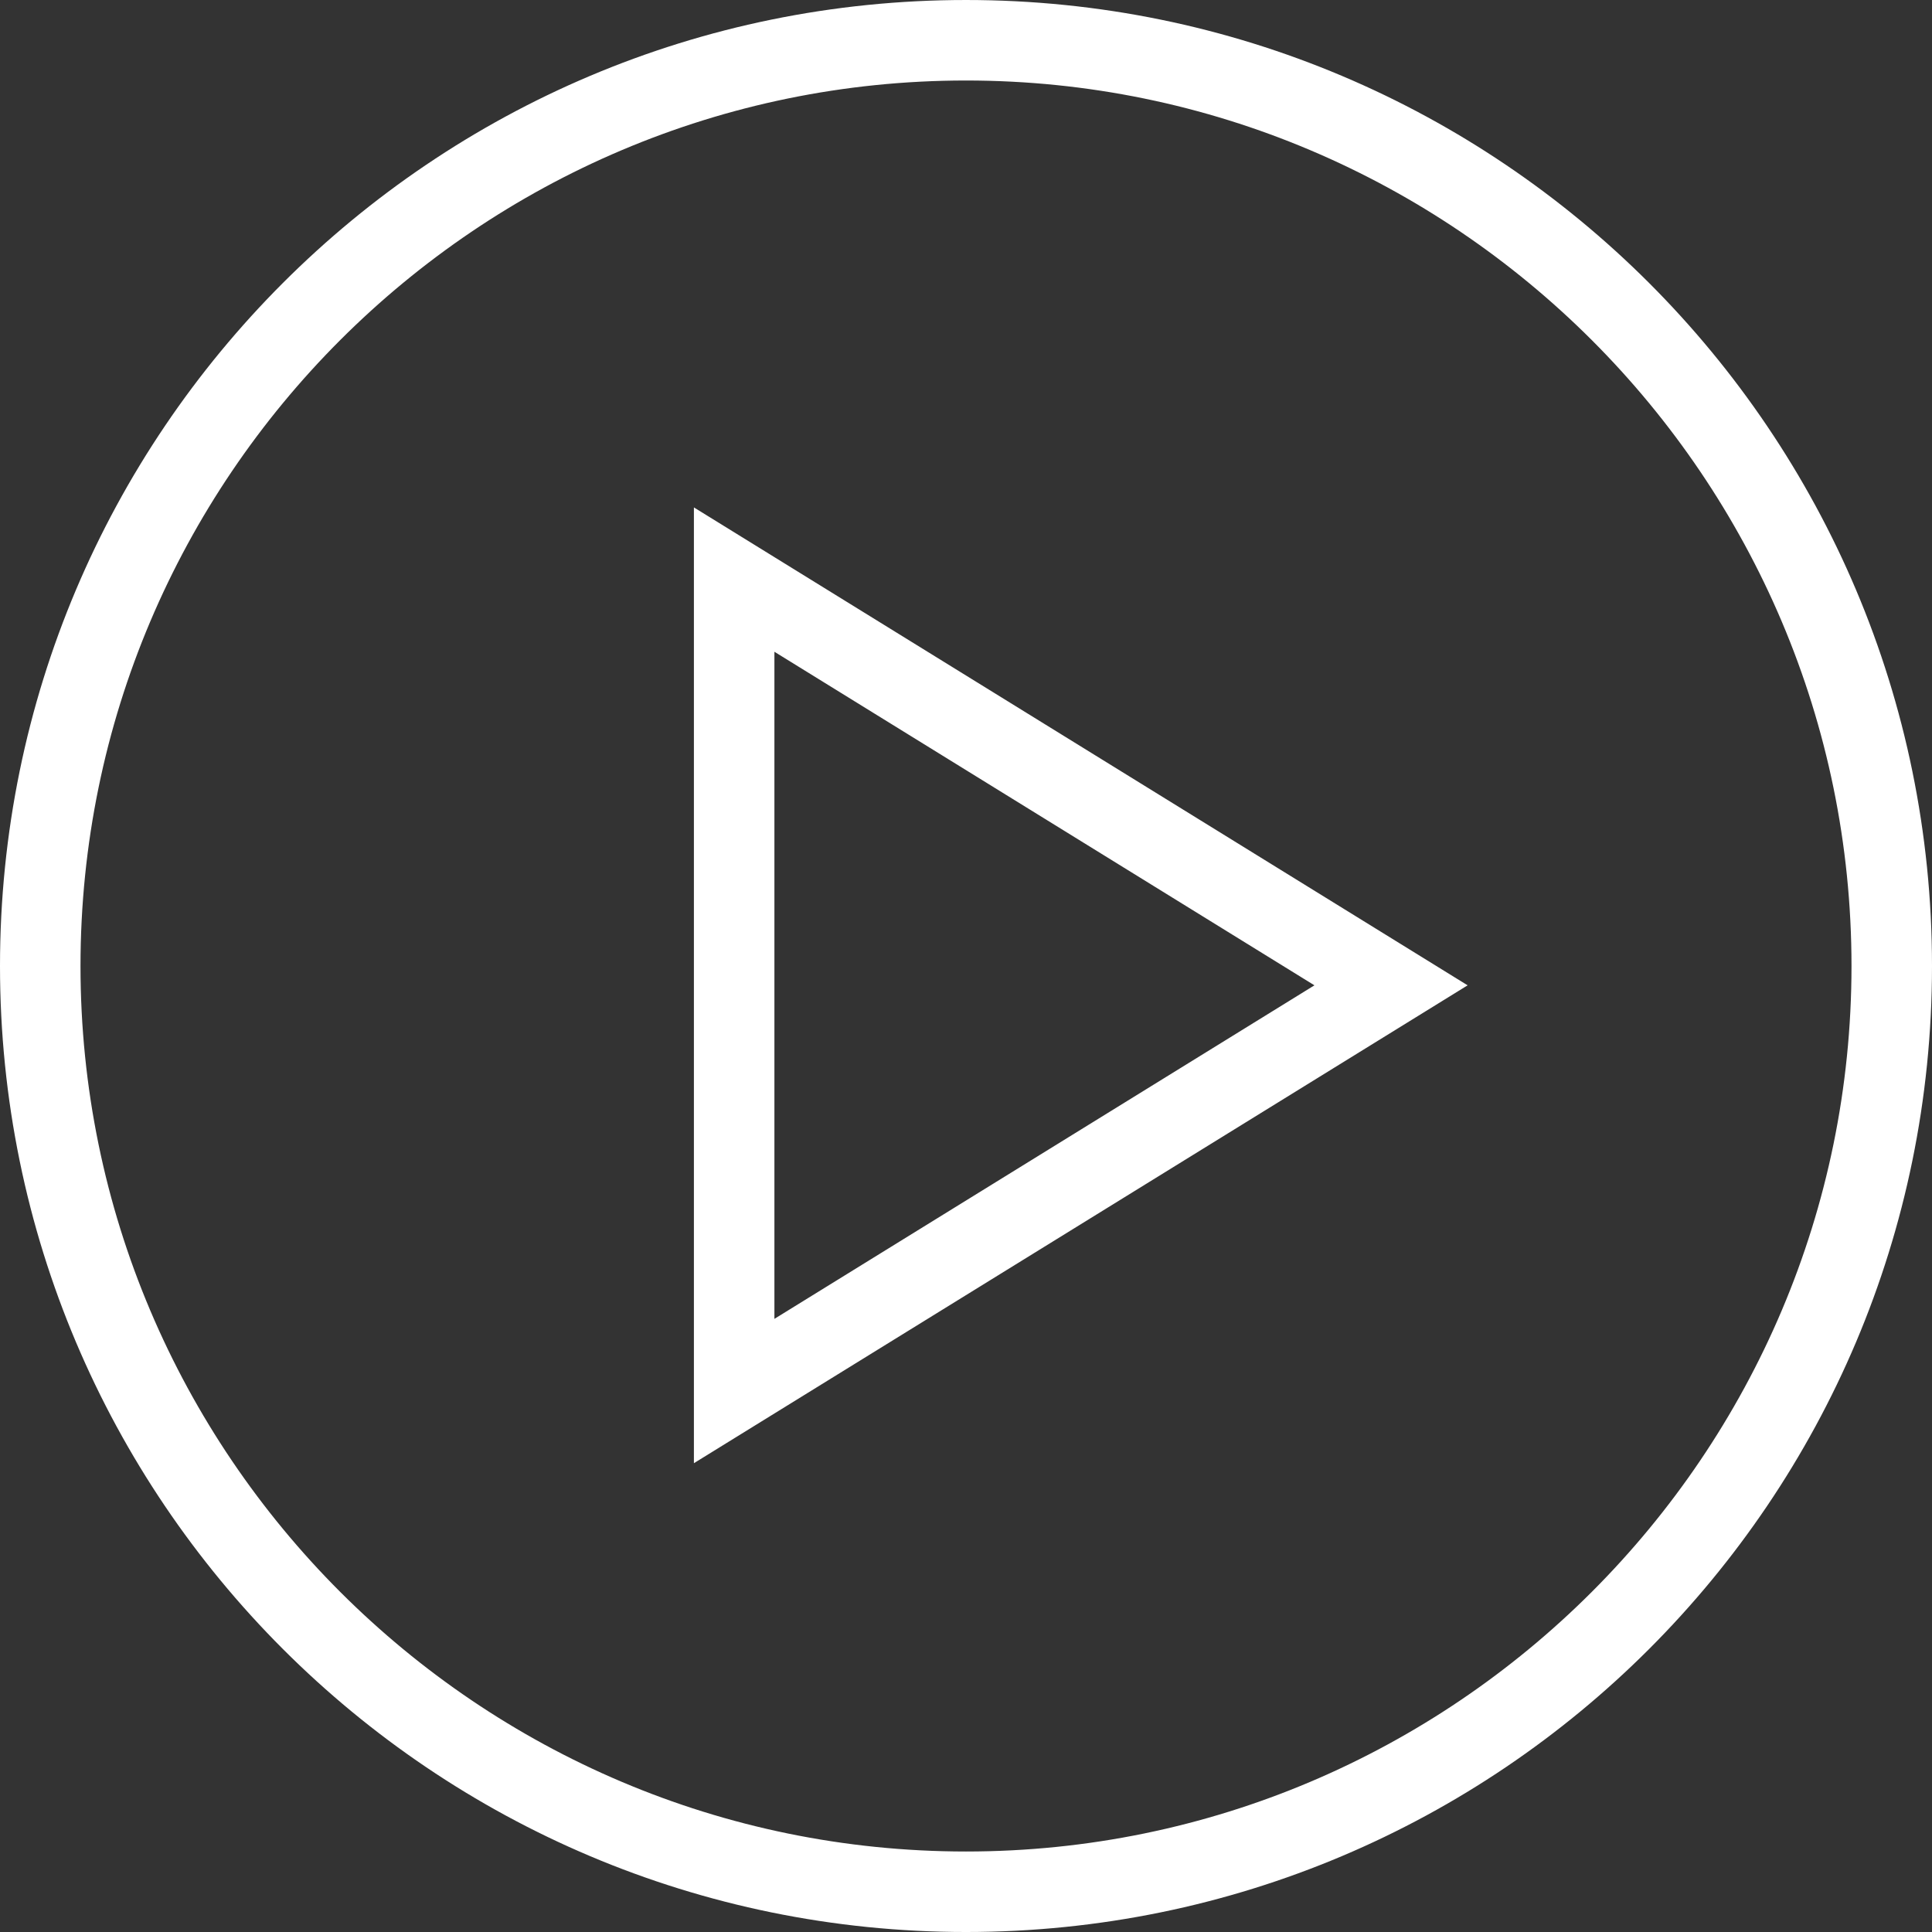 <svg height="72" viewBox="0 0 72 72" width="72" xmlns="http://www.w3.org/2000/svg"><rect x="0" y="0" width="72" height="72" fill="#333333" stroke="none"/><path d="m145.86 213.529v-35.619l28.834 17.81zm3-30.24v24.861l20.125-12.43zm7.14-24.289c19.882 0 36 16.117 36 36 0 19.882-16.118 36-36 36s-36-16.118-36-36c0-19.883 16.118-36 36-36zm0 3c-18.196 0-33 14.804-33 33s14.804 33 33 33 33-14.804 33-33-14.804-33-33-33z" fill="#fff" fill-rule="evenodd" transform="translate(-120 -159)"/></svg>